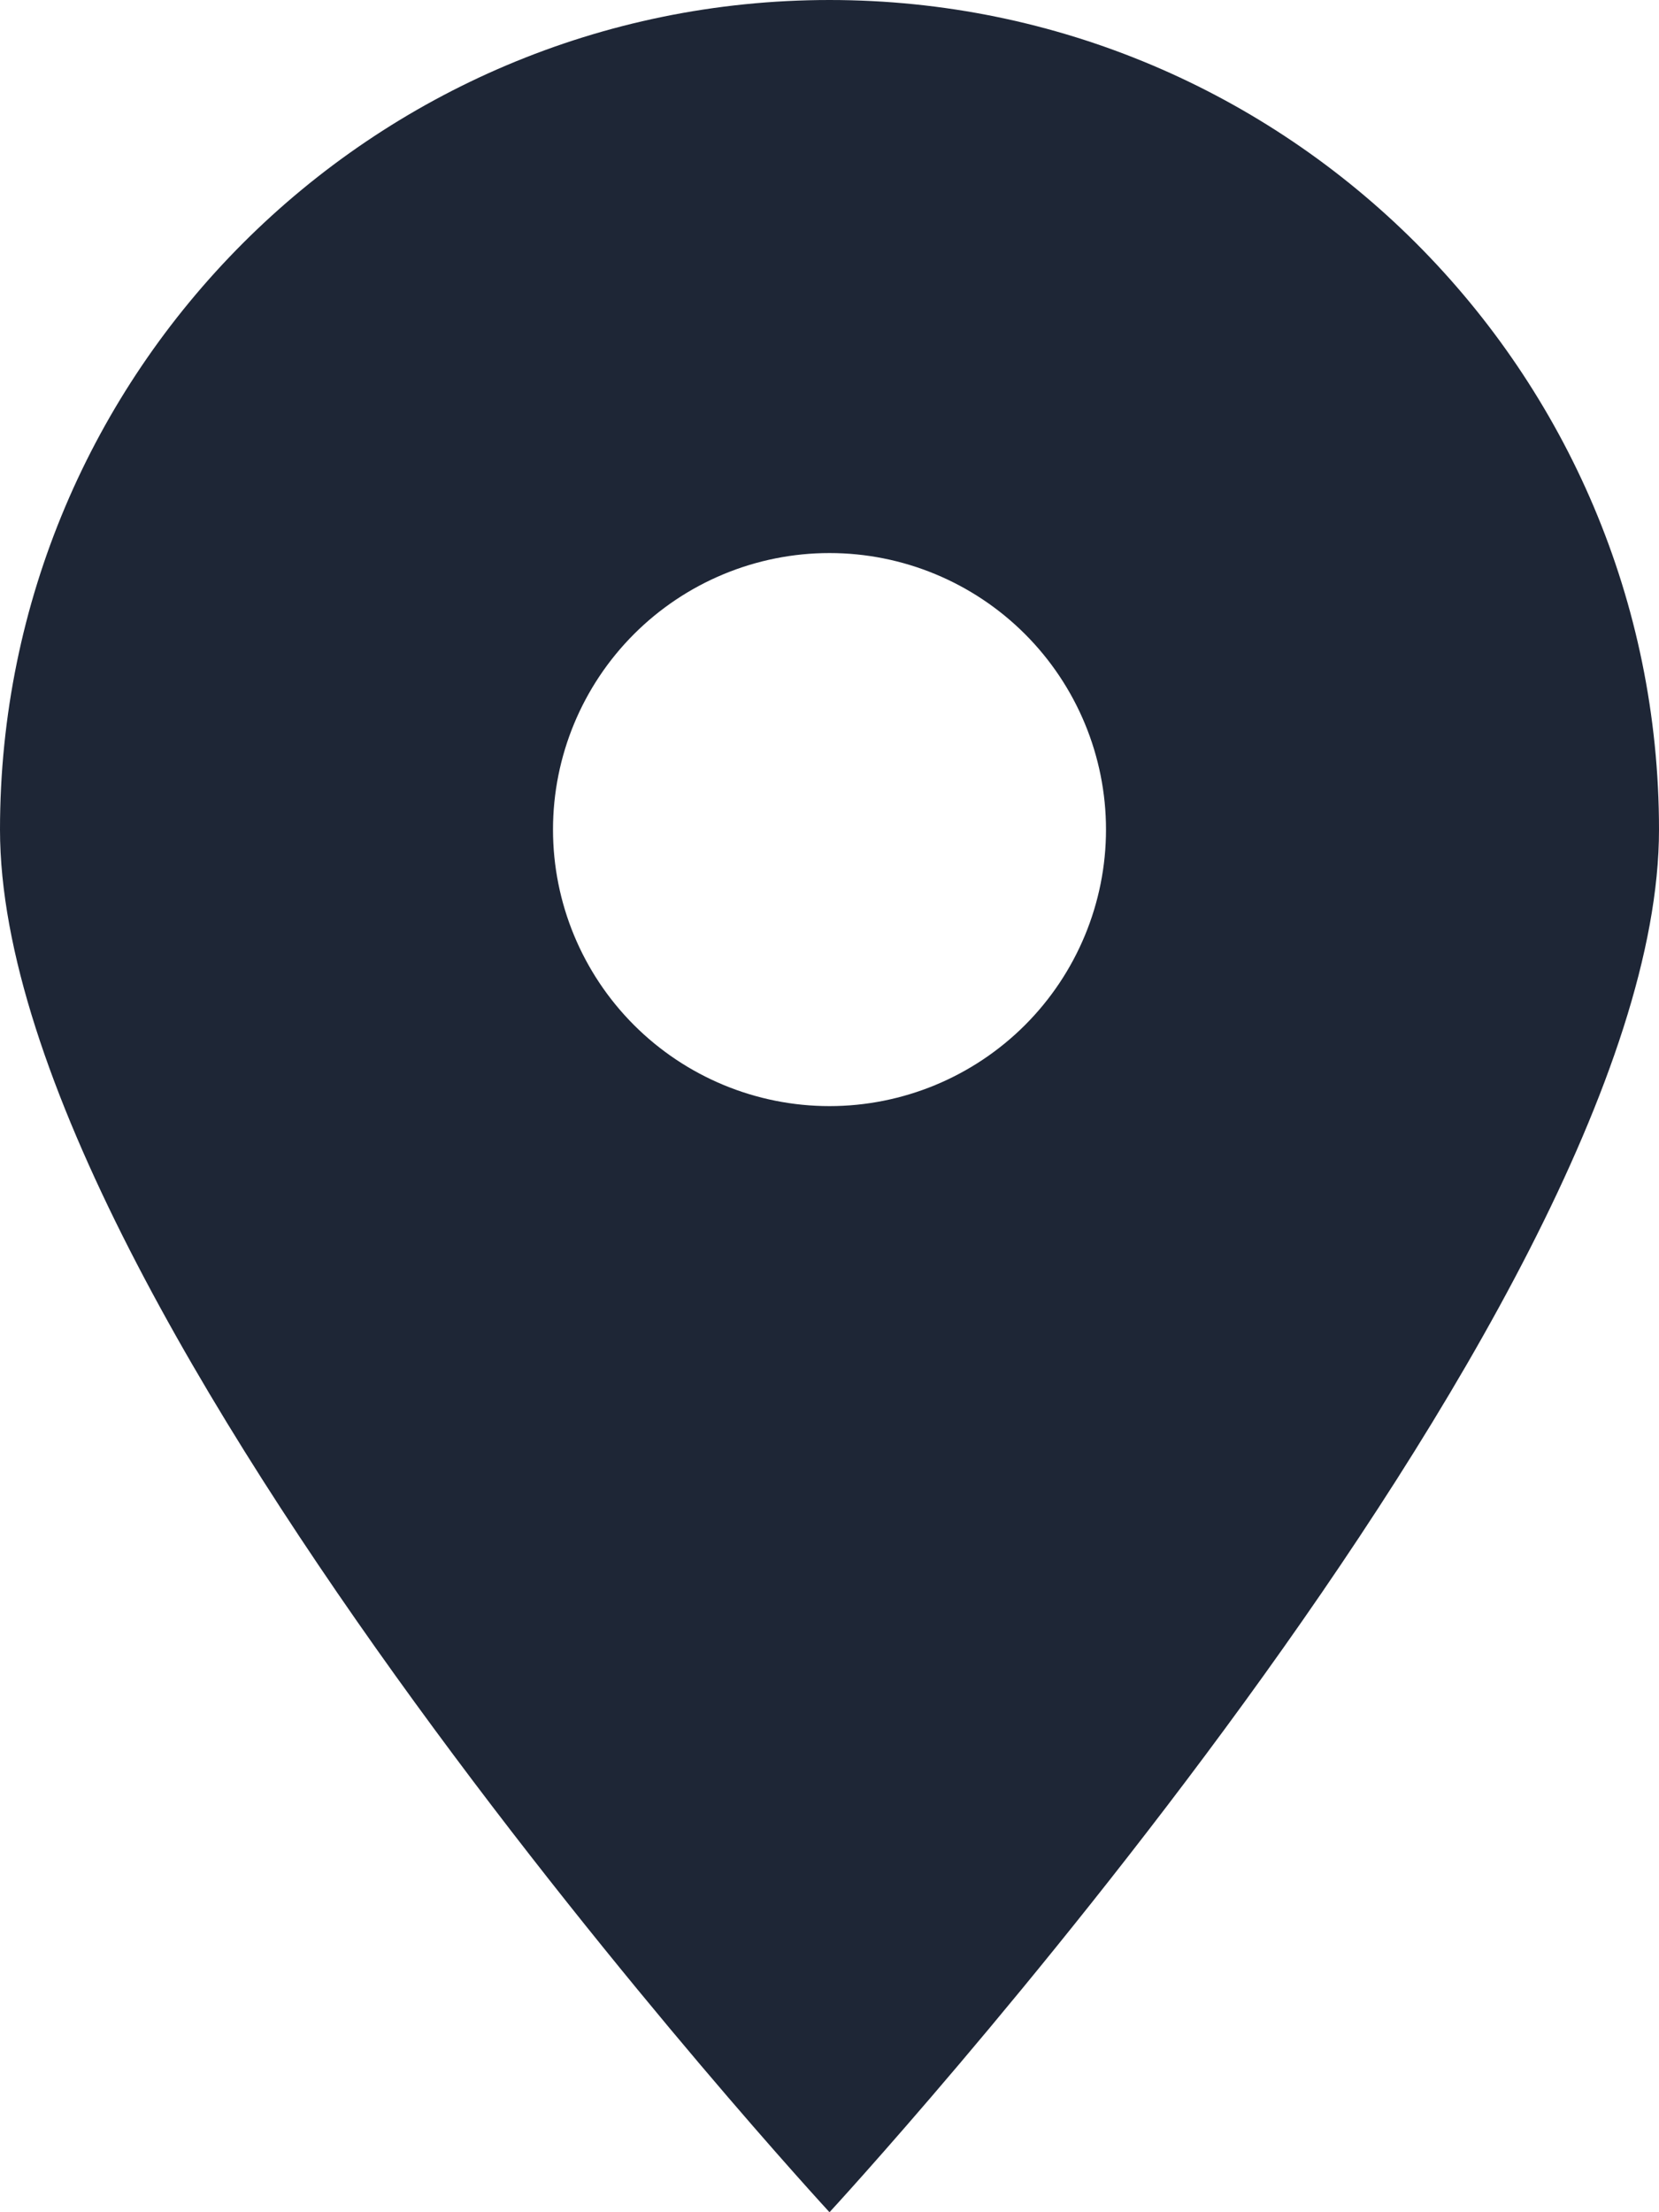 <svg width="12" height="16" viewBox="0 0 12 16" fill="none" xmlns="http://www.w3.org/2000/svg">
<g id="location-dot-sharp-solid" clip-path="url(#clip0_1825_6104)">
<path id="Vector" d="M6 16C6 16 12 9.5 12 6C12 2.688 9.312 0 6 0C2.688 0 0 2.688 0 6C0 9.5 6 16 6 16ZM6 4C6.53 4 7.039 4.211 7.414 4.586C7.789 4.961 8 5.47 8 6C8 6.53 7.789 7.039 7.414 7.414C7.039 7.789 6.53 8 6 8C5.47 8 4.961 7.789 4.586 7.414C4.211 7.039 4 6.53 4 6C4 5.47 4.211 4.961 4.586 4.586C4.961 4.211 5.47 4 6 4Z" fill="#1E2636"/>
</g>
<defs>
<clipPath id="clip0_1825_6104">
<rect width="12" height="16" fill="white"/>
</clipPath>
</defs>
</svg>
